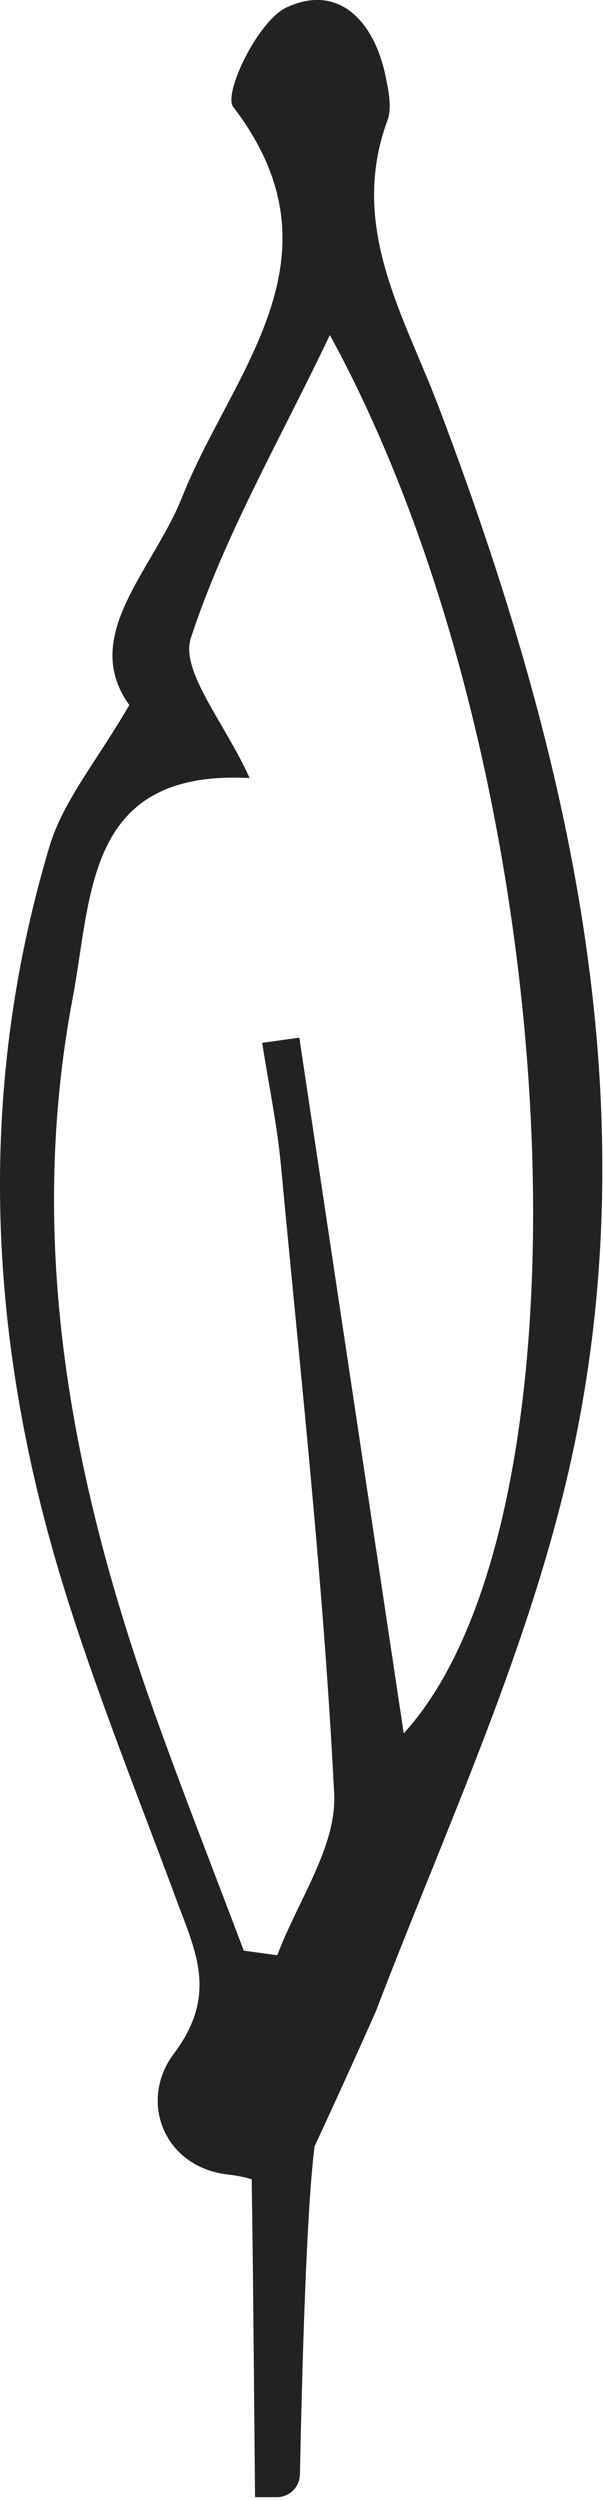 <svg width="194" height="803" viewBox="0 0 194 803" fill="none" xmlns="http://www.w3.org/2000/svg">
<g clip-path="url(#clip0_210_48)">
<path d="M56.74 610.18C62.9 626.8 70.21 640.72 55.91 659.68C44.57 674.71 52.49 696.24 73.69 698.52C76.43 698.81 78.79 699.34 80.97 699.98C81.43 728.05 81.78 774.03 82.05 802.1H89.07C93.12 802.1 96.42 798.85 96.5 794.8C97.18 761.27 98.55 710.57 101.2 689.42C107.65 675.55 114.25 661.08 120.87 646.17C142.65 589.25 168.6 533.45 182.43 474.73C210.2 356.83 183.41 242.25 141.29 131.09C129.98 101.23 112.06 72.88 124.66 38.64C126.17 34.54 125 29.11 124.06 24.51C120.46 6.93 108.97 -5.44 92.2 2.38C82.97 6.69 71.74 30.03 75.05 34.36C112.11 82.76 74.59 119.38 58.59 159.67C49.29 183.1 25.57 204.26 41.6 226.45C31.28 244.3 20.35 257.1 15.93 271.85C-8.05 351.81 -3.78 431.84 20.83 510.86C31.29 544.43 44.5 577.16 56.74 610.17V610.18ZM49.72 550.28C23.08 475.78 8.39 399.79 23.39 320.54C29.7 287.22 27.51 247.14 80.31 249.91C72.37 232.21 57.89 215.58 61.42 204.87C72.18 172.12 89.87 141.64 106.13 107.63C183.19 248.39 193.45 487.17 129.89 556.76C118.89 483.56 107.59 408.43 96.3 333.3C92.31 333.85 88.33 334.41 84.34 334.96C86.4 348.16 89.17 361.3 90.41 374.58C96.69 441.74 104.14 508.87 107.51 576.19C108.36 593.12 95.68 610.72 89.22 628.02C85.62 627.53 82.03 627.05 78.43 626.56C68.84 601.14 58.87 575.86 49.72 550.28Z" fill="#222222"/>
</g>
<defs>
<clipPath id="clip0_210_48">
<rect width="193.78" height="802.11" fill="white"/>
</clipPath>
</defs>
</svg>
